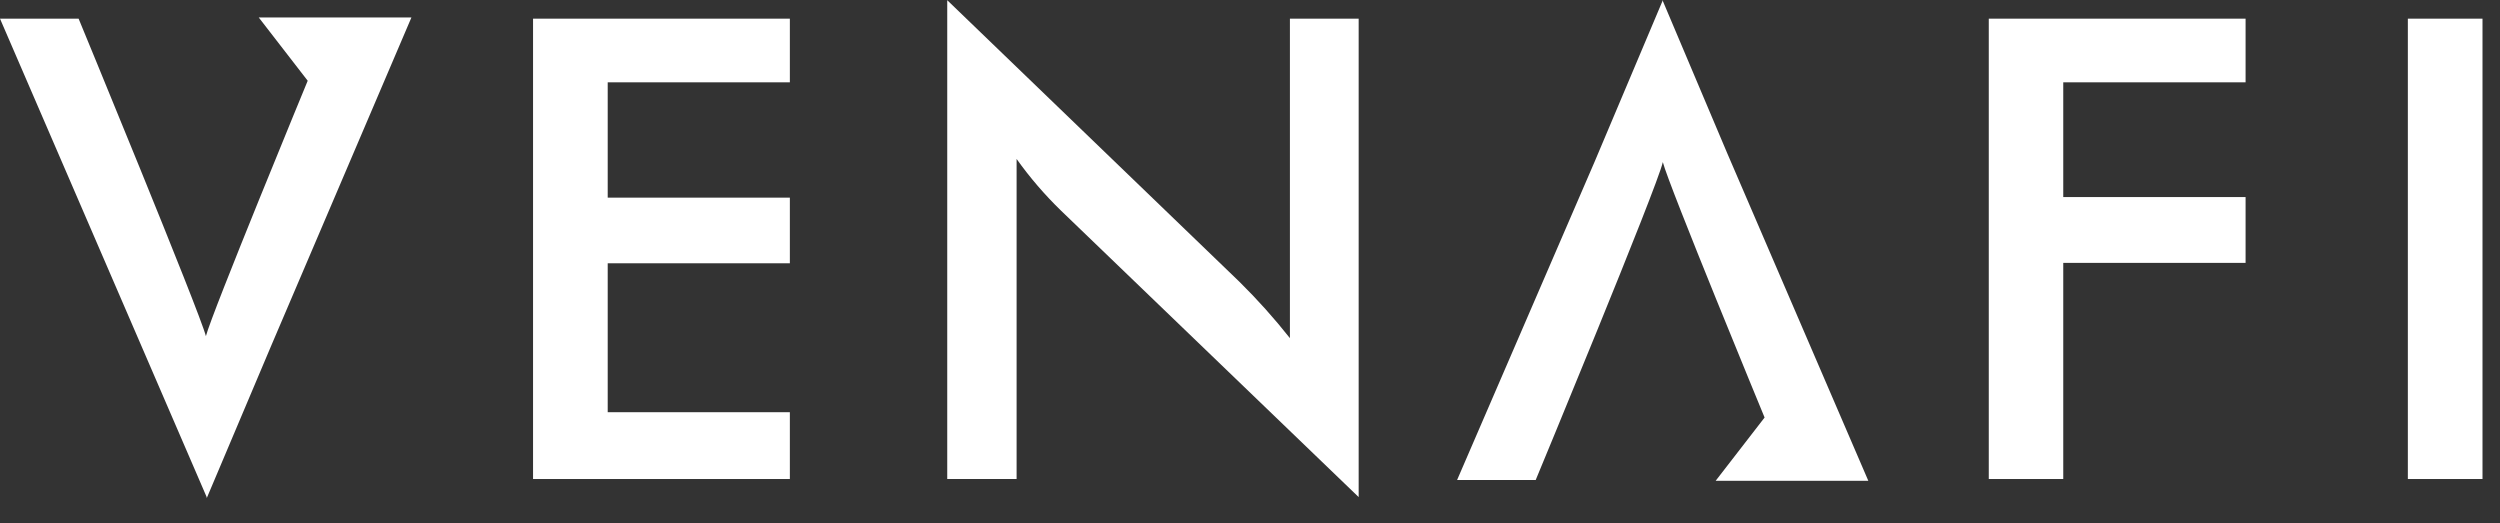 <?xml version="1.0" encoding="UTF-8"?>
<svg xmlns="http://www.w3.org/2000/svg" width="86" height="18" viewBox="0 0 86 18" fill="none">
  <rect x="0" y="0" width="86" height="18" fill="#333333" stroke="none"/>
  <path d="M18.337 0.642H27.171V2.832H20.905V6.799H27.171V9.057H20.905V14.18H27.171V16.478H18.337V0.642Z" fill="white"></path>
  <path d="M32.585 0.007L42.642 9.699C43.258 10.307 43.836 10.952 44.373 11.632V0.642H46.738V17.1L36.498 7.245C35.937 6.7 35.425 6.105 34.971 5.468V16.478H32.585V0.007Z" fill="white"></path>
  <path d="M68.414 0.642H77.248V2.832H70.976V6.779H77.248V9.043H70.976V16.478H68.414V0.642Z" fill="white"></path>
  <path d="M85.398 0.642H82.83V16.478H85.398V0.642Z" fill="white"></path>
  <path d="M14.153 0.601H8.901L10.585 2.778C10.585 2.778 7.279 10.787 7.083 11.564C6.881 10.753 2.704 0.642 2.704 0.642H0L4.731 11.591L7.11 17.1V17.14L9.334 11.882L14.153 0.601Z" fill="white"></path>
  <path d="M64.27 16.539H59.019L60.702 14.363C60.702 14.363 57.397 6.36 57.201 5.576C57.025 6.401 52.828 16.512 52.828 16.512H50.124L54.855 5.563L57.187 0.041V0L59.411 5.258L64.27 16.539Z" fill="white"></path>
</svg>
